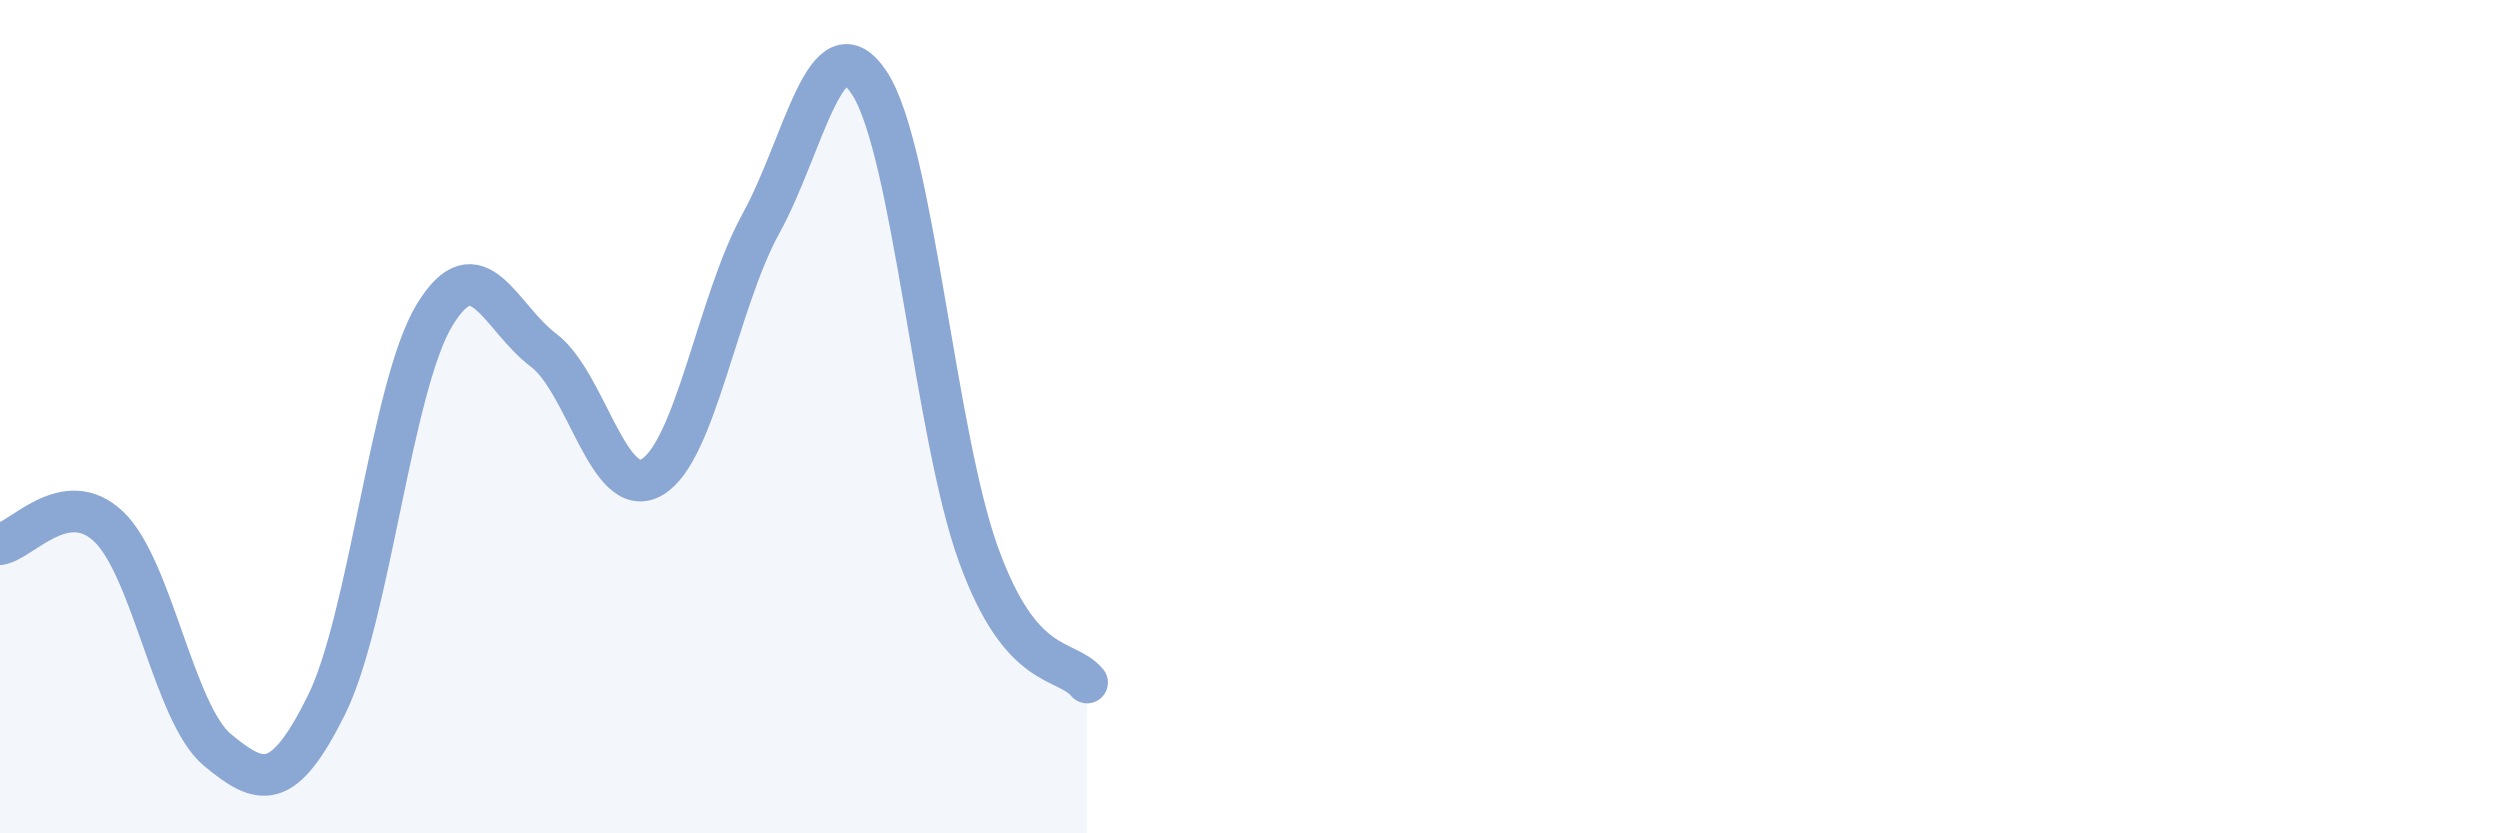 
    <svg width="60" height="20" viewBox="0 0 60 20" xmlns="http://www.w3.org/2000/svg">
      <path
        d="M 0,13.06 C 0.52,12.98 1.57,11.65 2.61,12.64 C 3.65,13.63 4.18,17.14 5.22,18 C 6.26,18.86 6.79,19.02 7.83,16.93 C 8.87,14.84 9.39,9.27 10.43,7.56 C 11.47,5.85 12,7.62 13.04,8.4 C 14.08,9.18 14.61,12.06 15.65,11.45 C 16.69,10.84 17.22,7.26 18.26,5.37 C 19.3,3.48 19.83,0.41 20.87,2 C 21.91,3.59 22.44,10.42 23.48,13.3 C 24.52,16.18 25.57,15.76 26.09,16.38L26.09 20L0 20Z"
        fill="#8ba7d3"
        opacity="0.1"
        stroke-linecap="round"
        stroke-linejoin="round"
      />
      <path
        d="M 0,13.06 C 0.52,12.98 1.57,11.65 2.61,12.64 C 3.65,13.63 4.18,17.14 5.22,18 C 6.26,18.86 6.79,19.02 7.83,16.93 C 8.87,14.84 9.39,9.27 10.43,7.56 C 11.47,5.85 12,7.62 13.04,8.4 C 14.08,9.18 14.61,12.06 15.65,11.45 C 16.69,10.84 17.22,7.26 18.26,5.37 C 19.3,3.48 19.83,0.41 20.87,2 C 21.91,3.59 22.44,10.42 23.48,13.3 C 24.52,16.18 25.57,15.76 26.09,16.38"
        stroke="#8ba7d3"
        stroke-width="1"
        fill="none"
        stroke-linecap="round"
        stroke-linejoin="round"
      />
    </svg>
  